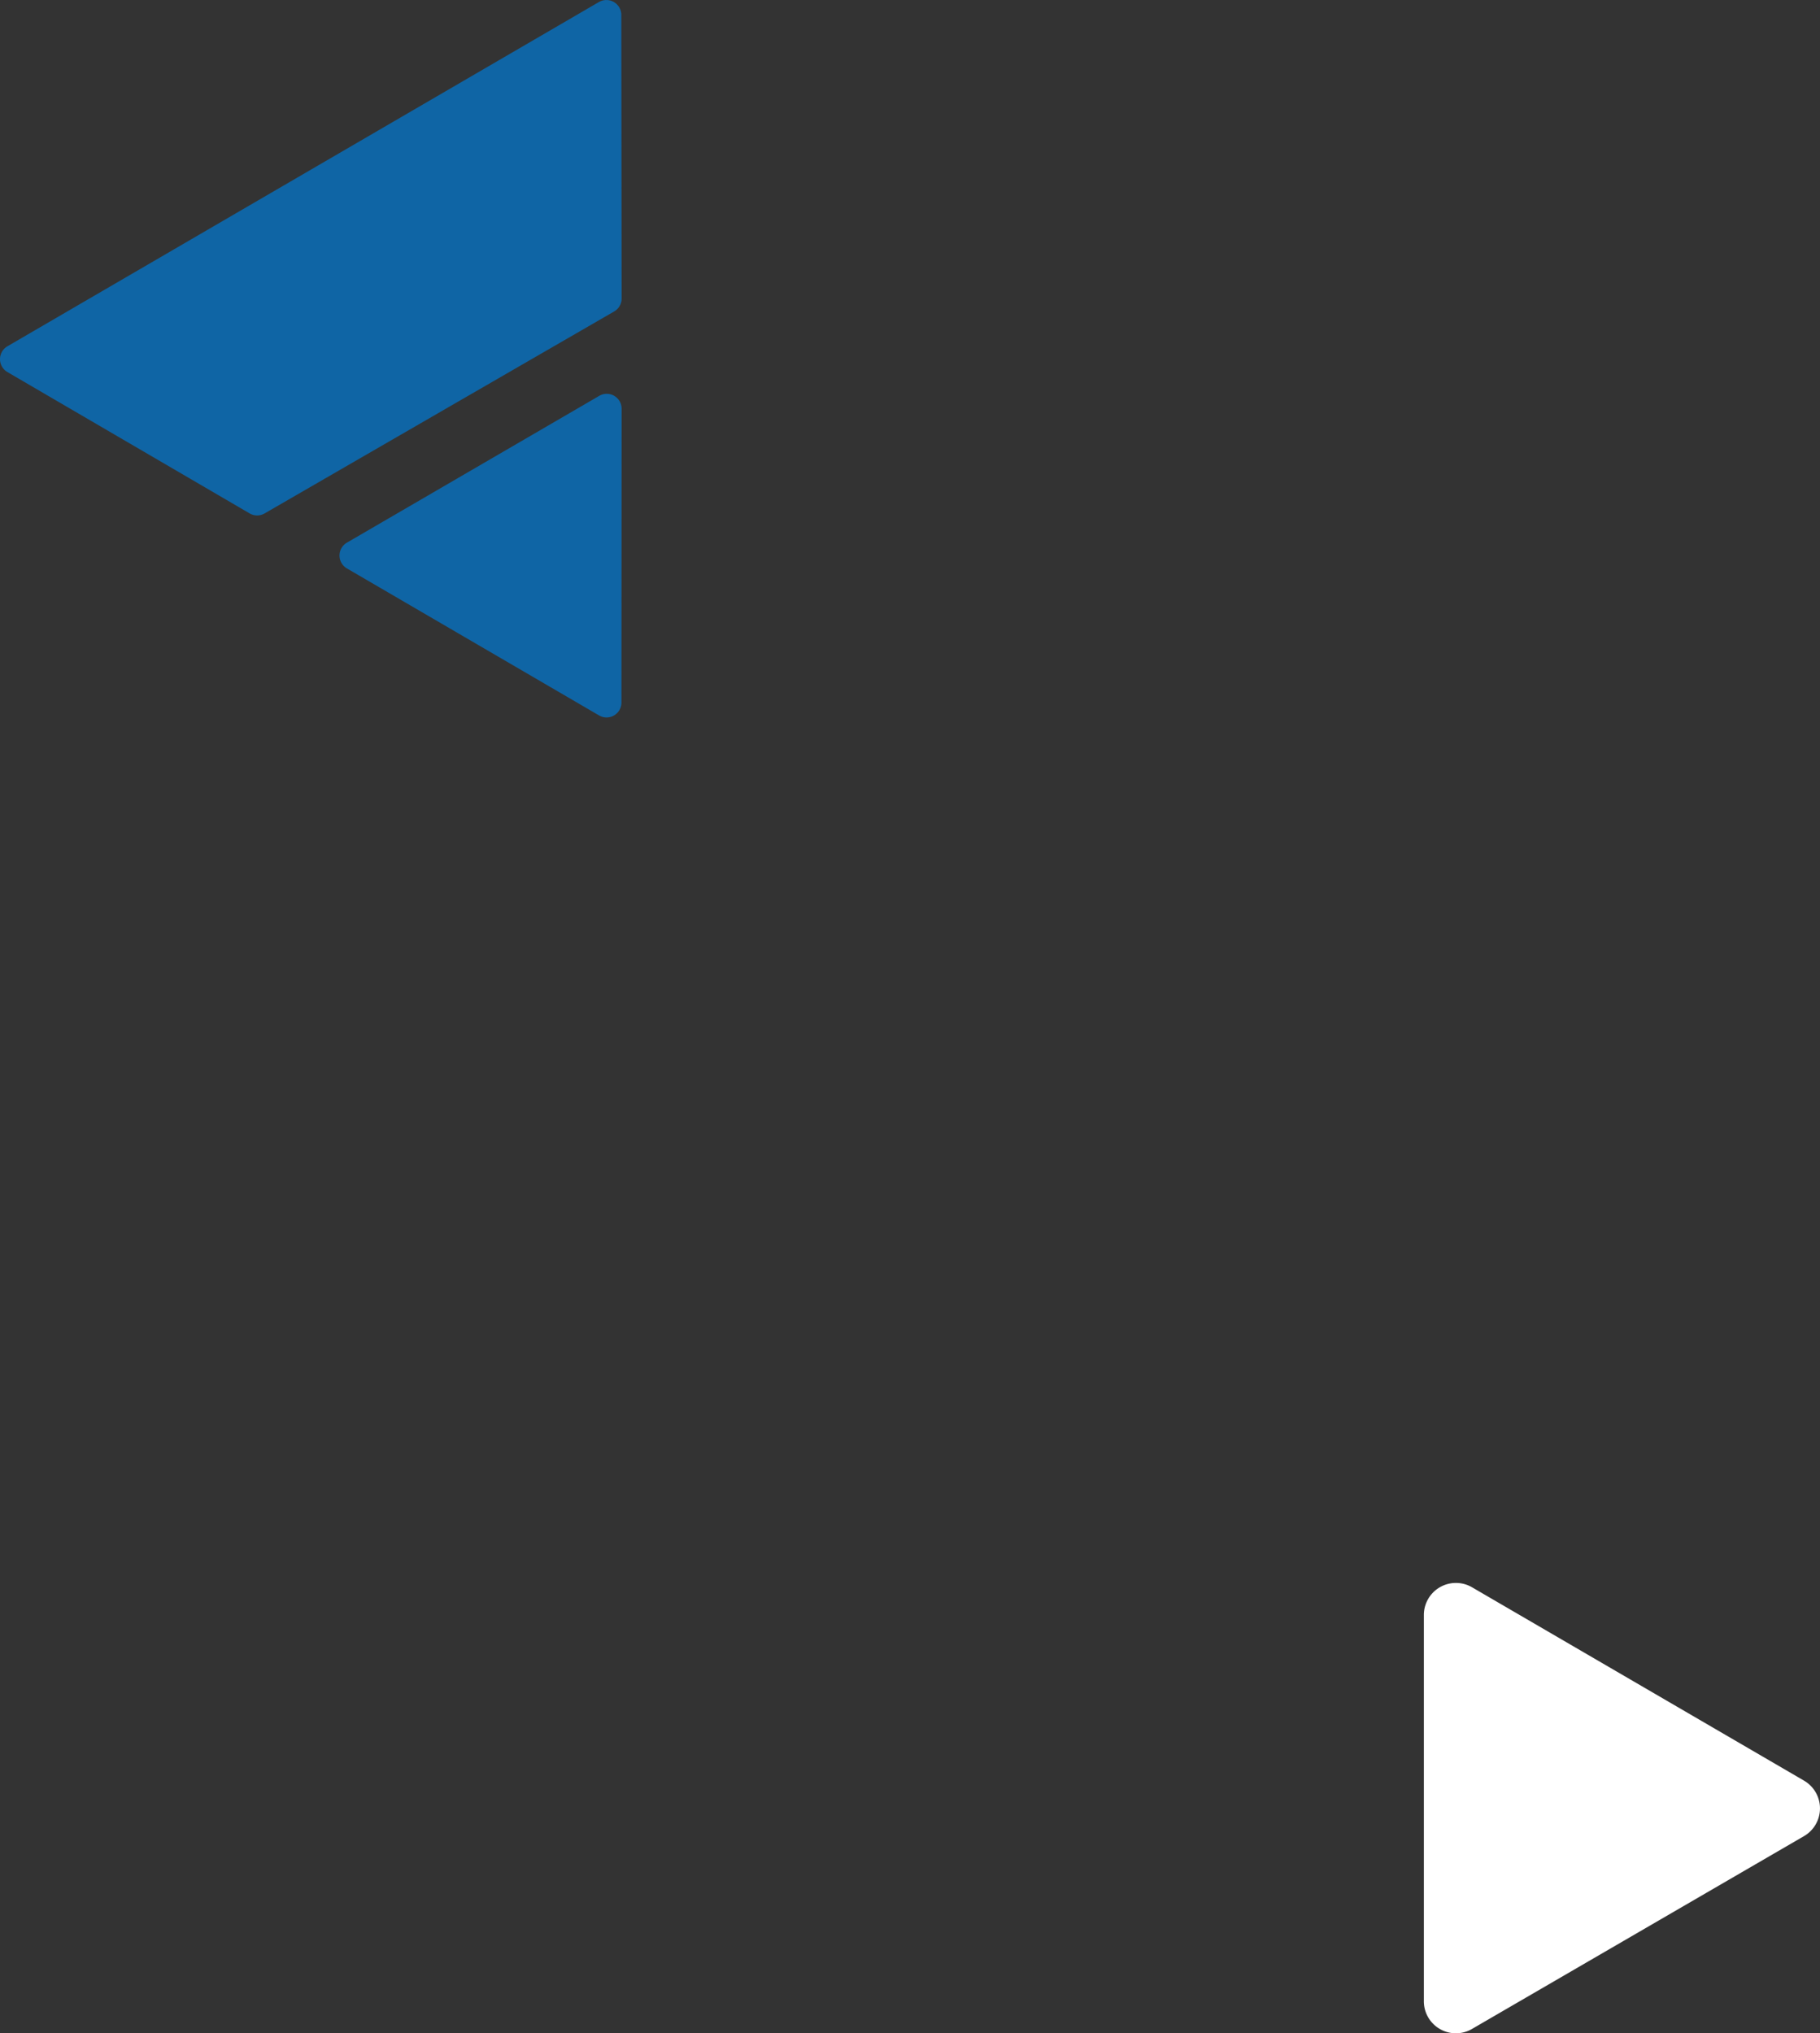<svg xmlns="http://www.w3.org/2000/svg" xmlns:xlink="http://www.w3.org/1999/xlink" width="60.241" height="67.288" viewBox="0 0 60.241 67.288">
  <rect x="0" y="0" width="60.241" height="67.288" fill="#333333" stroke="none"/>
  <defs>
    <clipPath id="clip-path">
      <rect id="Rectangle_645" data-name="Rectangle 645" width="20.575" height="23.742" transform="translate(0 0)" fill="#0f65a5"/>
    </clipPath>
    <clipPath id="clip-path-2">
      <rect id="Rectangle_646" data-name="Rectangle 646" width="13.112" height="14.908" transform="translate(0 0)" fill="#fff"/>
    </clipPath>
  </defs>
  <g id="Group_797" data-name="Group 797" transform="translate(-1141 -341.141)">
    <g id="Group_471" data-name="Group 471" transform="translate(1141 341.141)">
      <g id="Group_470" data-name="Group 470" clip-path="url(#clip-path)">
        <path id="Path_68" data-name="Path 68" d="M19.824.067.245,11.46a.493.493,0,0,0,0,.852l8.016,4.677a.492.492,0,0,0,.5,0L20.33,10.306a.493.493,0,0,0,.245-.421L20.565.5a.493.493,0,0,0-.741-.432m.751,13.454-.006,9.727a.492.492,0,0,1-.741.426L11.482,18.81a.493.493,0,0,1,0-.852L19.834,13.1a.492.492,0,0,1,.741.426" fill="#0f65a5"/>
      </g>
    </g>
    <g id="Group_538" data-name="Group 538" transform="translate(1201.241 408.429) rotate(-180)">
      <g id="Group_472" data-name="Group 472" transform="translate(0 0)" clip-path="url(#clip-path-2)">
        <path id="Path_69" data-name="Path 69" d="M.527,8.361l10.991,6.4a1.061,1.061,0,0,0,1.594-.917V1.062A1.06,1.06,0,0,0,11.519.145L.528,6.527a1.061,1.061,0,0,0,0,1.834" transform="translate(0 0)" fill="#fff"/>
      </g>
    </g>
  </g>
</svg>
